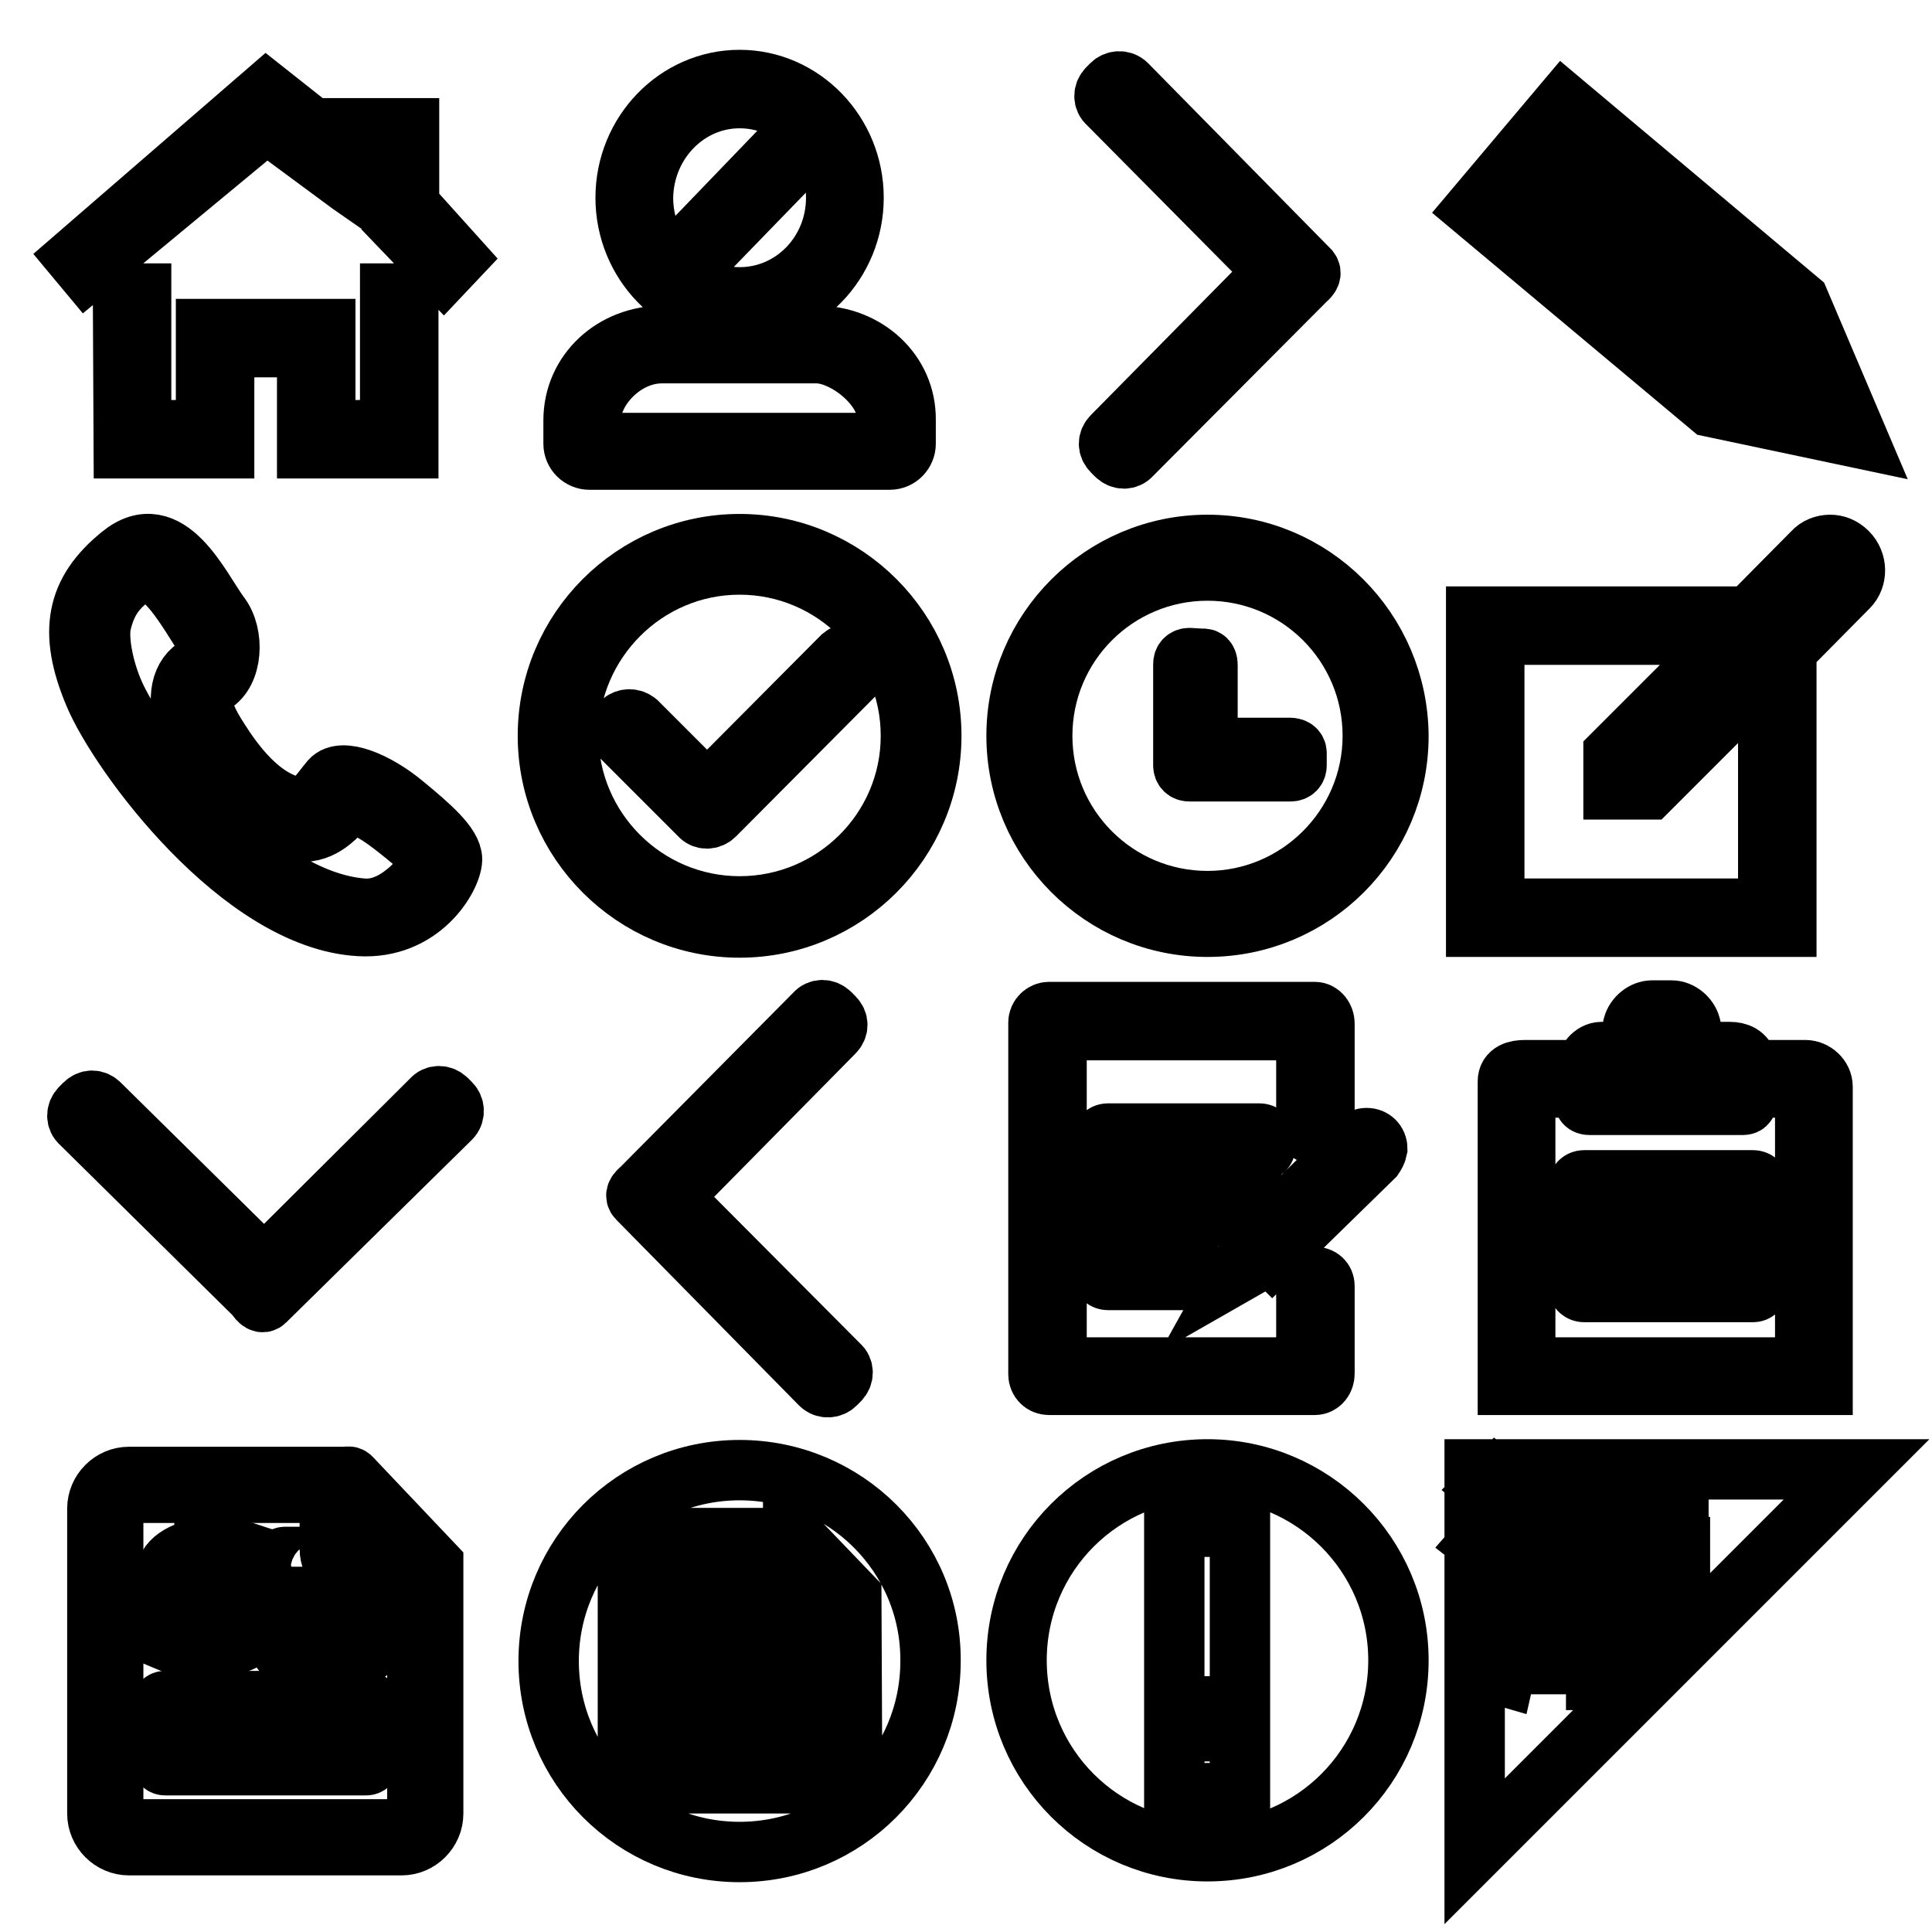 <?xml version="1.0" encoding="utf-8"?>
<!-- Svg Vector Icons : http://www.onlinewebfonts.com/icon -->
<!DOCTYPE svg PUBLIC "-//W3C//DTD SVG 1.1//EN" "http://www.w3.org/Graphics/SVG/1.1/DTD/svg11.dtd">
<svg version="1.1" xmlns="http://www.w3.org/2000/svg" xmlns:xlink="http://www.w3.org/1999/xlink" x="0px" y="0px" viewBox="0 0 256 256" enable-background="new 0 0 256 256" xml:space="preserve">
<g><g><path stroke-width="8" fill-opacity="0" stroke="#000000"  d="M35.3,12.2l11,8.7v-3.9h7.9v10.2l6.3,7l-1.7,1.8l-6.9-7.2v-2.4v-7.1h-3.2l0,6.7l-2.3-1.6l-11.1-8.2L11.5,35.9L10,34.1L35.3,12.2L35.3,12.2L35.3,12.2z M16.4,59.4h13.3V46h11v13.4h13.4V38.9h-2.4v18.1h-8.6l0-13.4H27.3v13.4h-8.6V38.9h-2.4L16.4,59.4L16.4,59.4L16.4,59.4L16.4,59.4z"/><path stroke-width="8" fill-opacity="0" stroke="#000000"  d="M108.3,44.5H87.8c-6.5,0-11.8,4.8-11.8,11.2v3.1c0,1.2,1,2.1,2.1,2.1h39.8c1.2,0,2.1-1,2.1-2.1v-3.1C120.1,49.3,114.7,44.5,108.3,44.5L108.3,44.5z M117.8,57.4c0,1,0.2,1.3-0.8,1.3H79.1c-1.1,0-0.8-0.2-0.8-1.3l0-1.9c0-3.9,4.3-8.7,9.4-8.7h20.5c3.7,0,9.4,4.3,9.4,8.7L117.8,57.4L117.8,57.4z M98,41.8c8.3,0,15.1-7,15.1-15.6c0-8.6-6.8-15.6-15.1-15.6c-8.3,0-15.1,7-15.1,15.6C82.9,34.8,89.7,41.8,98,41.8L98,41.8z M98,13c7.1,0,12.8,5.9,12.8,13.2c0,7.3-5.7,13.2-12.8,13.2c-7.1,0-12.8-5.9-12.8-13.2C85.3,18.9,91,13,98,13L98,13z M92.7,34.3L105.6,21c0.4-0.5,0.4-1.2,0-1.7c-0.4-0.5-1.2-0.5-1.6,0L91.1,32.7c-0.4,0.5-0.4,1.2,0,1.7C91.5,34.8,92.2,34.8,92.7,34.3L92.7,34.3z"/><path stroke-width="8" fill-opacity="0" stroke="#000000"  d="M173.5,35.8l-24.2-24.6c-0.6-0.6-1.5-0.5-2,0l-0.5,0.5c-0.6,0.6-0.6,1.5,0,2L168.9,36l-21.5,21.8c-0.6,0.6-0.6,1.4,0,2l0.5,0.5c0.6,0.6,1.5,0.6,2,0L173,37.1C173.6,36.6,173.8,36.2,173.5,35.8z"/><path stroke-width="8" fill-opacity="0" stroke="#000000"  d="M35.1,172.4l24.6-24.2c0.6-0.6,0.5-1.5,0-2l-0.5-0.5c-0.6-0.6-1.5-0.6-2,0L35,167.8l-21.8-21.5c-0.6-0.6-1.4-0.6-2,0l-0.5,0.5c-0.6,0.6-0.6,1.5,0,2l23.2,22.9C34.4,172.5,34.8,172.7,35.1,172.4z"/><path stroke-width="8" fill-opacity="0" stroke="#000000"  d="M84.5,158.8l24.2,24.6c0.6,0.6,1.5,0.5,2,0l0.5-0.5c0.6-0.6,0.6-1.5,0-2L89,158.6l21.5-21.8c0.6-0.6,0.6-1.4,0-2l-0.5-0.5c-0.6-0.6-1.5-0.6-2,0L85,157.5C84.4,158,84.1,158.4,84.5,158.8z"/><path stroke-width="8" fill-opacity="0" stroke="#000000"  d="M195.4,27.7l11.8-14l31.2,26.2l7.7,18.1l-19.4-4.1L195.4,27.7L195.4,27.7L195.4,27.7z M243,55.4l-6.1-13.2l-8.1,9.7L243,55.4L243,55.4L243,55.4z M226.6,50.9l8.8-10.5l-21-17.6l-8.8,10.5L226.6,50.9L226.6,50.9L226.6,50.9z M212.6,21.3l-5.2-4.4l-8.8,10.5l5.3,4.4L212.6,21.3L212.6,21.3L212.6,21.3z M227.7,44.3l-15.8-13.2l1.5-1.8l15.8,13.2L227.7,44.3L227.7,44.3z"/><path stroke-width="8" fill-opacity="0" stroke="#000000"  d="M53.5,106.6c-3.6-3-8.2-4.9-9.7-3.2c-1.4,1.7-2.7,3.8-4.2,3.6c-5.1-0.7-8.9-6.3-10.5-8.8c-3.5-5.3-2.3-6.7-0.9-7.6c2.6-1.5,2.9-6.5,0.9-9.1c-2.6-3.5-6.8-13.1-13.1-7.9c-5.9,4.8-7,10.1-3.5,18.4c3.3,7.9,19.4,29.8,35.1,30.7c8.2,0.5,12.2-6.4,12.3-8.8C59.9,112,56.9,109.4,53.5,106.6L53.5,106.6L53.5,106.6z M56.9,114.2c-0.9,1.7-1.5,2.8-3,4c-1.2,1-3.3,2.4-5.8,2.2c-14.5-1.1-29.3-20.9-32.6-27.7c-1.7-3.4-2.6-7.9-2.1-10.1c0.7-3,2-4.7,4.2-6.3c3-2.2,5.9,2.3,8.9,7.1c1.1,1.8,1.8,3.4-0.6,5.1c-2.1,1.4-2.6,4.7-0.9,8.4c2.5,5.2,9.9,13.4,15.3,13.3c2.9-0.1,4.6-2.5,5.5-3.3c1-1.1,4,0.7,6.2,2.4S57.3,113.5,56.9,114.2L56.9,114.2L56.9,114.2z"/><path stroke-width="8" fill-opacity="0" stroke="#000000"  d="M98,72.1c-14,0-25.4,11.4-25.4,25.4c0,14,11.4,25.4,25.4,25.4s25.4-11.4,25.4-25.4C123.4,83.5,112,72.1,98,72.1L98,72.1L98,72.1z M98,120.1c-12.5,0-22.7-10.2-22.7-22.7C75.4,85,85.5,74.8,98,74.8c12.5,0,22.7,10.2,22.7,22.7C120.7,110,110.5,120.1,98,120.1L98,120.1L98,120.1z M111.6,87L93.7,105l-9.3-9.3c-0.6-0.5-1.4-0.5-2,0c-0.5,0.5-0.5,1.4,0,2l10.3,10.3c0.5,0.6,1.4,0.6,2,0L113.6,89c0.5-0.5,0.5-1.4,0-2C113.1,86.5,112.2,86.5,111.6,87L111.6,87L111.6,87z"/><path stroke-width="8" fill-opacity="0" stroke="#000000"  d="M160,72.2c-13.9,0-25.3,11.3-25.3,25.3c0,13.9,11.3,25.3,25.3,25.3s25.3-11.3,25.3-25.3C185.2,83.5,173.9,72.2,160,72.2L160,72.2L160,72.2z M160,119.4c-12.1,0-21.9-9.8-21.9-21.9c0-12.1,9.8-21.9,21.9-21.9c12.1,0,21.9,9.8,21.9,21.9C181.9,109.6,172,119.4,160,119.4L160,119.4L160,119.4z M171,99.1H160V88.2c0-0.5-0.1-1-0.7-0.9l-1.7-0.1c-0.5,0-0.8,0.3-0.8,0.8v11.8v1.6c0,0.5,0.3,0.8,0.8,0.8H171c0.5,0,0.8-0.3,0.8-0.8v-1.6c0-0.5-0.4-0.7-0.9-0.7L171,99.1L171,99.1z"/><path stroke-width="8" fill-opacity="0" stroke="#000000"  d="M244.8,73.2c-0.7-0.7-1.5-1-2.3-1s-1.7,0.3-2.3,1l-9.6,9.7l-0.2-1.2h-34.8v41.1h41.1V88l-1.5-0.4l9.7-9.8C246.1,76.6,246.1,74.5,244.8,73.2L244.8,73.2L244.8,73.2z M234.3,120.4h-36.3V84.1h31.6l-15.8,15.8v4.7h4.7l15.8-15.8V120.4L234.3,120.4L234.3,120.4z M243.3,76.3L216.7,103h-1.4v-1.6l26.5-26.6c0.3-0.3,0.6-0.3,0.8-0.3c0.2,0,0.5,0,0.8,0.3c0.3,0.3,0.3,0.6,0.3,0.8C243.6,75.7,243.6,76,243.3,76.3L243.3,76.3L243.3,76.3z"/><path stroke-width="8" fill-opacity="0" stroke="#000000"  d="M182,153.3l-13.4,13.1l-2-2l13.4-13.1c0.3-0.3,0.6-0.5,1.1-0.5c0.8,0,1.4,0.6,1.4,1.4C182.4,152.7,182.2,153,182,153.3L182,153.3z M167.7,166.5l-3.5,2l2-3.6L167.7,166.5L167.7,166.5z M174.2,150.3c-0.8,0-1-0.8-1.1-1.6V138c0-0.7-0.9-1.5-1.5-1.5h-30.1c-0.7,0-1.5,0.9-1.5,1.5v41.7c0,0.7,0.9,1.5,1.5,1.5h30.1c0.7,0,1.5-0.9,1.5-1.5v-9.3c0-0.8,0.3-1.2,1.1-1.2s1.3,0.5,1.3,1.2V182c0,0.8-0.5,1.5-1.3,1.5H139c-0.8,0-1.4-0.6-1.4-1.4v-46.6c0-0.8,0.7-1.4,1.4-1.4h35.2c0.8,0,1.3,0.8,1.3,1.5v13.1C175.4,149.5,174.9,150.3,174.2,150.3L174.2,150.3z M166.9,152.6h-20.1c-0.4,0-0.8-0.3-0.8-0.8v-0.8c0-0.4,0.3-0.8,0.8-0.8h20.1c0.4,0,0.8,0.3,0.8,0.8v0.8C167.7,152.3,167.3,152.6,166.9,152.6L166.9,152.6z M166.9,161.1h-20.1c-0.4,0-0.8-0.3-0.8-0.8v-0.8c0-0.4,0.3-0.8,0.8-0.8h20.1c0.4,0,0.8,0.3,0.8,0.8v0.8C167.7,160.8,167.3,161.1,166.9,161.1L166.9,161.1z M157.6,169.6h-10.8c-0.4,0-0.8-0.3-0.8-0.8v-0.8c0-0.4,0.3-0.8,0.8-0.8h10.8c0.4,0,0.8,0.3,0.8,0.8v0.8C158.4,169.3,158.1,169.6,157.6,169.6L157.6,169.6z"/><path stroke-width="8" fill-opacity="0" stroke="#000000"  d="M239.2,183.5h-39.4c0-1.5,0-1.3,0-2.5v-37.7c0-1.2,1.1-1.5,2.3-1.5h4.6v2.3h-4.6v37.1h37.1v-37.1h-4.6v-2.3h4.6c1.2,0,2.3,1,2.3,2.2v37.1v0.1v2.3L239.2,183.5L239.2,183.5z M239.3,144.2C239.4,144.2,239.4,144.2,239.3,144.2L239.3,144.2z M230.7,146.4c-0.4,0-0.9,0-1.5,0h-18.5c-0.6,0-0.8-0.2-0.8-0.8c0-0.4,0-0.6,0-0.7c0,0,0,0,0-0.1v-3.1c0.3-1.1,1.2-2.3,2.3-2.3h3.1c0.3,0,0.7-0.5,0.8-0.8l0.3-2.7c0.3-1.1,1.4-2,2.5-2h2.6c1.1,0,2.2,0.9,2.5,2l0.6,2.7c0.1,0.3,0,0.8,0,0.8h4.6c1.1,0,2,0.4,2.3,1.5v4.6C231.5,146.4,231.3,146.4,230.7,146.4L230.7,146.4z M223.8,141.8c-1.1,0-0.5-1.2-0.8-2.3l-0.8-3c-0.1-0.3-0.4-0.1-0.7-0.1h-2.3c-0.3,0-0.8,0.1-0.8,0l-0.8,3.1c0,1.1,0.4,2.3-0.8,2.3h-4.6v2.3h17v-2.3H223.8L223.8,141.8z M209.9,145C209.8,145.2,209.8,144.9,209.9,145L209.9,145z M232.3,171.2h-22.4c-0.4,0-0.8-0.3-0.8-0.8v-0.8c0-0.4,0.3-0.8,0.8-0.8h22.4c0.4,0,0.8,0.3,0.8,0.8v0.8C233,170.8,232.7,171.2,232.3,171.2L232.3,171.2z M232.3,165h-22.4c-0.4,0-0.8-0.3-0.8-0.8v-0.8c0-0.4,0.3-0.8,0.8-0.8h22.4c0.4,0,0.8,0.3,0.8,0.8v0.8C233,164.6,232.7,165,232.3,165L232.3,165z M232.3,158.8h-22.4c-0.4,0-0.8-0.3-0.8-0.8v-0.8c0-0.4,0.3-0.8,0.8-0.8h22.4c0.4,0,0.8,0.3,0.8,0.8v0.8C233,158.5,232.7,158.8,232.3,158.8L232.3,158.8z"/><path stroke-width="8" fill-opacity="0" stroke="#000000"  d="M37.8,219h10.6c0.3,0,0.5-0.2,0.5-0.5v-1.1c0-0.3-0.2-0.5-0.5-0.5H37.8c-0.3,0-0.5,0.2-0.5,0.5v1.1C37.3,218.8,37.5,219,37.8,219z"/><path stroke-width="8" fill-opacity="0" stroke="#000000"  d="M37.8,208.4H42c0.3,0,0.5-0.2,0.5-0.5v-1.1c0-0.3-0.2-0.5-0.5-0.5h-4.2c-0.3,0-0.5,0.2-0.5,0.5v1.1C37.3,208.1,37.5,208.4,37.8,208.4z"/><path stroke-width="8" fill-opacity="0" stroke="#000000"  d="M46.5,195.8c-0.1-0.1-0.3-0.2-0.5-0.1h0H17.1c-2.3,0-4.2,1.9-4.2,4.2v40.4c0,2.3,1.9,4.2,4.2,4.2h36.1c2.3,0,4.2-1.9,4.2-4.2v-33L46.5,195.8z M45.8,198.2l9,9.1c0,0,0.1,0.1,0.2,0.1h-7c-1.2,0-2.1-0.9-2.1-2.1V198.2z M55.4,240.3c0,1.2-0.9,2.1-2.1,2.1H17.1c-1.2,0-2.1-0.9-2.1-2.1v-40.4c0-1.2,1-2.1,2.1-2.1h26.6v7.4c0,2.3,1.9,4.2,4.2,4.2h7.4V240.3L55.4,240.3z"/><path stroke-width="8" fill-opacity="0" stroke="#000000"  d="M37.3,212.1v1.1c0,0.3,0.2,0.5,0.5,0.5h10.6c0.3,0,0.5-0.2,0.5-0.5v-1.1c0-0.3-0.2-0.5-0.5-0.5H37.8C37.5,211.6,37.3,211.8,37.3,212.1z"/><path stroke-width="8" fill-opacity="0" stroke="#000000"  d="M48.5,225.4H21.9c-0.3,0-0.5,0.2-0.5,0.5v1.1c0,0.3,0.2,0.5,0.5,0.5h26.6c0.3,0,0.5-0.2,0.5-0.5v-1.1C49,225.6,48.8,225.4,48.5,225.4z"/><path stroke-width="8" fill-opacity="0" stroke="#000000"  d="M48.5,231.8H21.9c-0.3,0-0.5,0.2-0.5,0.5v1.1c0,0.3,0.2,0.5,0.5,0.5h26.6c0.3,0,0.5-0.2,0.5-0.5v-1.1C49,232,48.8,231.8,48.5,231.8z"/><path stroke-width="8" fill-opacity="0" stroke="#000000"  d="M23.2,211.2c0.8,0.6,2.1,1.2,3.9,1.6v3.5c-0.7,0-1.6-0.1-2.6-0.4c-1-0.2-1.8-0.5-2.2-0.8v2.4c1.4,0.6,3,0.8,4.8,0.8v1.9h1.8v-2c1.6-0.1,2.9-0.5,3.8-1.1c0.9-0.6,1.4-1.4,1.4-2.4c0-0.9-0.4-1.7-1.2-2.2c-0.8-0.6-2.1-1.1-4-1.6v-3.6c1.5,0.1,2.8,0.4,4,0.9v-2.4c-0.9-0.3-2.2-0.6-4-0.6v-1.7h-1.8v1.7c-1.5,0.1-2.7,0.5-3.7,1.2c-1,0.7-1.4,1.5-1.4,2.4C22,209.8,22.4,210.6,23.2,211.2z M28.9,213.3c1.3,0.4,1.9,0.9,1.9,1.6c0,0.8-0.6,1.2-1.9,1.4V213.3z M27.1,207.3v3.1c-1.2-0.5-1.9-1-1.9-1.6C25.3,207.9,25.9,207.4,27.1,207.3z"/><path stroke-width="8" fill-opacity="0" stroke="#000000"  d="M103.7,210.2v-4.9H86c-0.8,0-1.4,0.6-1.4,1.4v26.8c0,0.8,0.6,1.4,1.4,1.4h24c0.8,0,1.4-0.6,1.4-1.4V213h-4.9C105,213,103.7,211.8,103.7,210.2z M99.4,211.3c0-0.2,0.2-0.4,0.4-0.4h2.8c0.2,0,0.4,0.2,0.4,0.4v0.7c0,0.2-0.2,0.4-0.4,0.4h-2.8c-0.2,0-0.4-0.2-0.4-0.4V211.3z M99.4,218.3c0-0.2,0.2-0.4,0.4-0.4h7.1c0.2,0,0.4,0.2,0.4,0.4v0.7c0,0.2-0.2,0.4-0.4,0.4h-7.1c-0.2,0-0.4-0.2-0.4-0.4V218.3z M90.2,211c0.7-0.5,1.4-0.7,2.5-0.8v-1.1h1.2v1.1c1.2,0,2.1,0.2,2.6,0.4v1.6c-0.8-0.3-1.7-0.6-2.6-0.6v2.4c1.2,0.3,2.1,0.7,2.6,1.1c0.6,0.4,0.8,0.9,0.8,1.5c0,0.7-0.3,1.2-0.9,1.6c-0.6,0.4-1.5,0.7-2.5,0.7v1.3h-1.2v-1.3c-1.2,0-2.3-0.2-3.2-0.6v-1.6c0.3,0.2,0.8,0.4,1.5,0.5c0.7,0.2,1.3,0.3,1.7,0.3v-2.3c-1.2-0.3-2-0.7-2.6-1.1c-0.6-0.4-0.8-0.9-0.8-1.6C89.3,212,89.6,211.4,90.2,211z M107.2,228.9c0,0.2-0.2,0.4-0.4,0.4H89.2c-0.2,0-0.4-0.2-0.4-0.4v-0.7c0-0.2,0.2-0.4,0.4-0.4h17.7c0.2,0,0.4,0.2,0.4,0.4V228.9L107.2,228.9z M107.2,224.7c0,0.2-0.2,0.4-0.4,0.4H89.2c-0.2,0-0.4-0.2-0.4-0.4V224c0-0.2,0.2-0.4,0.4-0.4h17.7c0.2,0,0.4,0.2,0.4,0.4V224.7L107.2,224.7z M107.2,214.8v0.7c0,0.2-0.2,0.4-0.4,0.4h-7.1c-0.2,0-0.4-0.2-0.4-0.4v-0.7c0-0.2,0.2-0.4,0.4-0.4h7.1C107,214.4,107.2,214.6,107.2,214.8z"/><path stroke-width="8" fill-opacity="0" stroke="#000000"  d="M95.2,216.6c0-0.4-0.4-0.8-1.3-1v2C94.7,217.4,95.2,217.1,95.2,216.6z"/><path stroke-width="8" fill-opacity="0" stroke="#000000"  d="M105.1,210.2c0,0.8,0.6,1.4,1.4,1.4h4.6c0,0-0.1,0-0.1-0.1l-5.9-6V210.2L105.1,210.2z"/><path stroke-width="8" fill-opacity="0" stroke="#000000"  d="M98,194.8c-14,0-25.3,11.3-25.3,25.3c0,14,11.3,25.3,25.3,25.3c14,0,25.3-11.3,25.3-25.3C123.4,206.1,112,194.8,98,194.8z M112.9,233.5c0,1.6-1.3,2.8-2.8,2.8H86c-1.6,0-2.8-1.3-2.8-2.8v-26.9c0-1.6,1.3-2.8,2.8-2.8h19.1h0c0.2,0,0.3,0,0.4,0.1l7.3,7.6L112.9,233.5L112.9,233.5z"/><path stroke-width="8" fill-opacity="0" stroke="#000000"  d="M92.7,213.6v-2c-0.8,0.1-1.2,0.4-1.2,0.9C91.4,212.9,91.9,213.3,92.7,213.6z"/><path stroke-width="8" fill-opacity="0" stroke="#000000"  d="M160,194.7c-14,0-25.3,11.3-25.3,25.3c0,14,11.3,25.3,25.3,25.3c14,0,25.3-11.3,25.3-25.3C185.3,206,173.9,194.7,160,194.7z M164.3,237.6h-8.7v-8.2h8.7V237.6z M164.3,226.1h-8.7v-23.8h8.7V226.1z"/><path stroke-width="8" fill-opacity="0" stroke="#000000"  d="M195.4,194.7v50.6l50.6-50.6H195.4z M202.9,199h2.6v-3.4h2v3.4h4.1v-3.4h2v3.4h4.2v-3.4h2v3.4h2.6v1.9h-2.6v3.2h-2v-3.2h-4.2v3.2h-2v-3.2h-4.1v3.2h-2v-3.2h-2.6V199z M199.3,222.1l-2.4-0.7c1-3,2-6.5,2.8-10.6c0.8,0.3,1.5,0.6,2.2,0.8C201.1,214.6,200.2,218.1,199.3,222.1z M196,204.5l1.4-1.6c1.4,1,2.9,2.1,4.2,3.3c-0.6,0.6-1.1,1.1-1.6,1.8C198.7,206.7,197.3,205.5,196,204.5z M200.6,200.8c-1.1-1.3-2.3-2.4-3.7-3.6l1.4-1.4c1.3,1,2.7,2.2,3.9,3.4C201.6,199.9,201,200.4,200.6,200.8z M220.8,217.2c0,2-0.9,3-2.8,3c-0.9,0-1.9,0-3.1,0c-0.1-0.7-0.2-1.3-0.4-2c1.1,0.1,2.1,0.2,3,0.2c0.9,0,1.3-0.4,1.3-1.3v-4.4h-5.2v9.9h-2.1v-9.9h-4.9v7.8h-2v-9.7h6.9V208h2.1v2.7h7.2L220.8,217.2L220.8,217.2z M220.5,209.9v-2.9h-15.7v2.8h-2.1v-4.8h19.9v4.8H220.5z"/></g></g>
</svg>